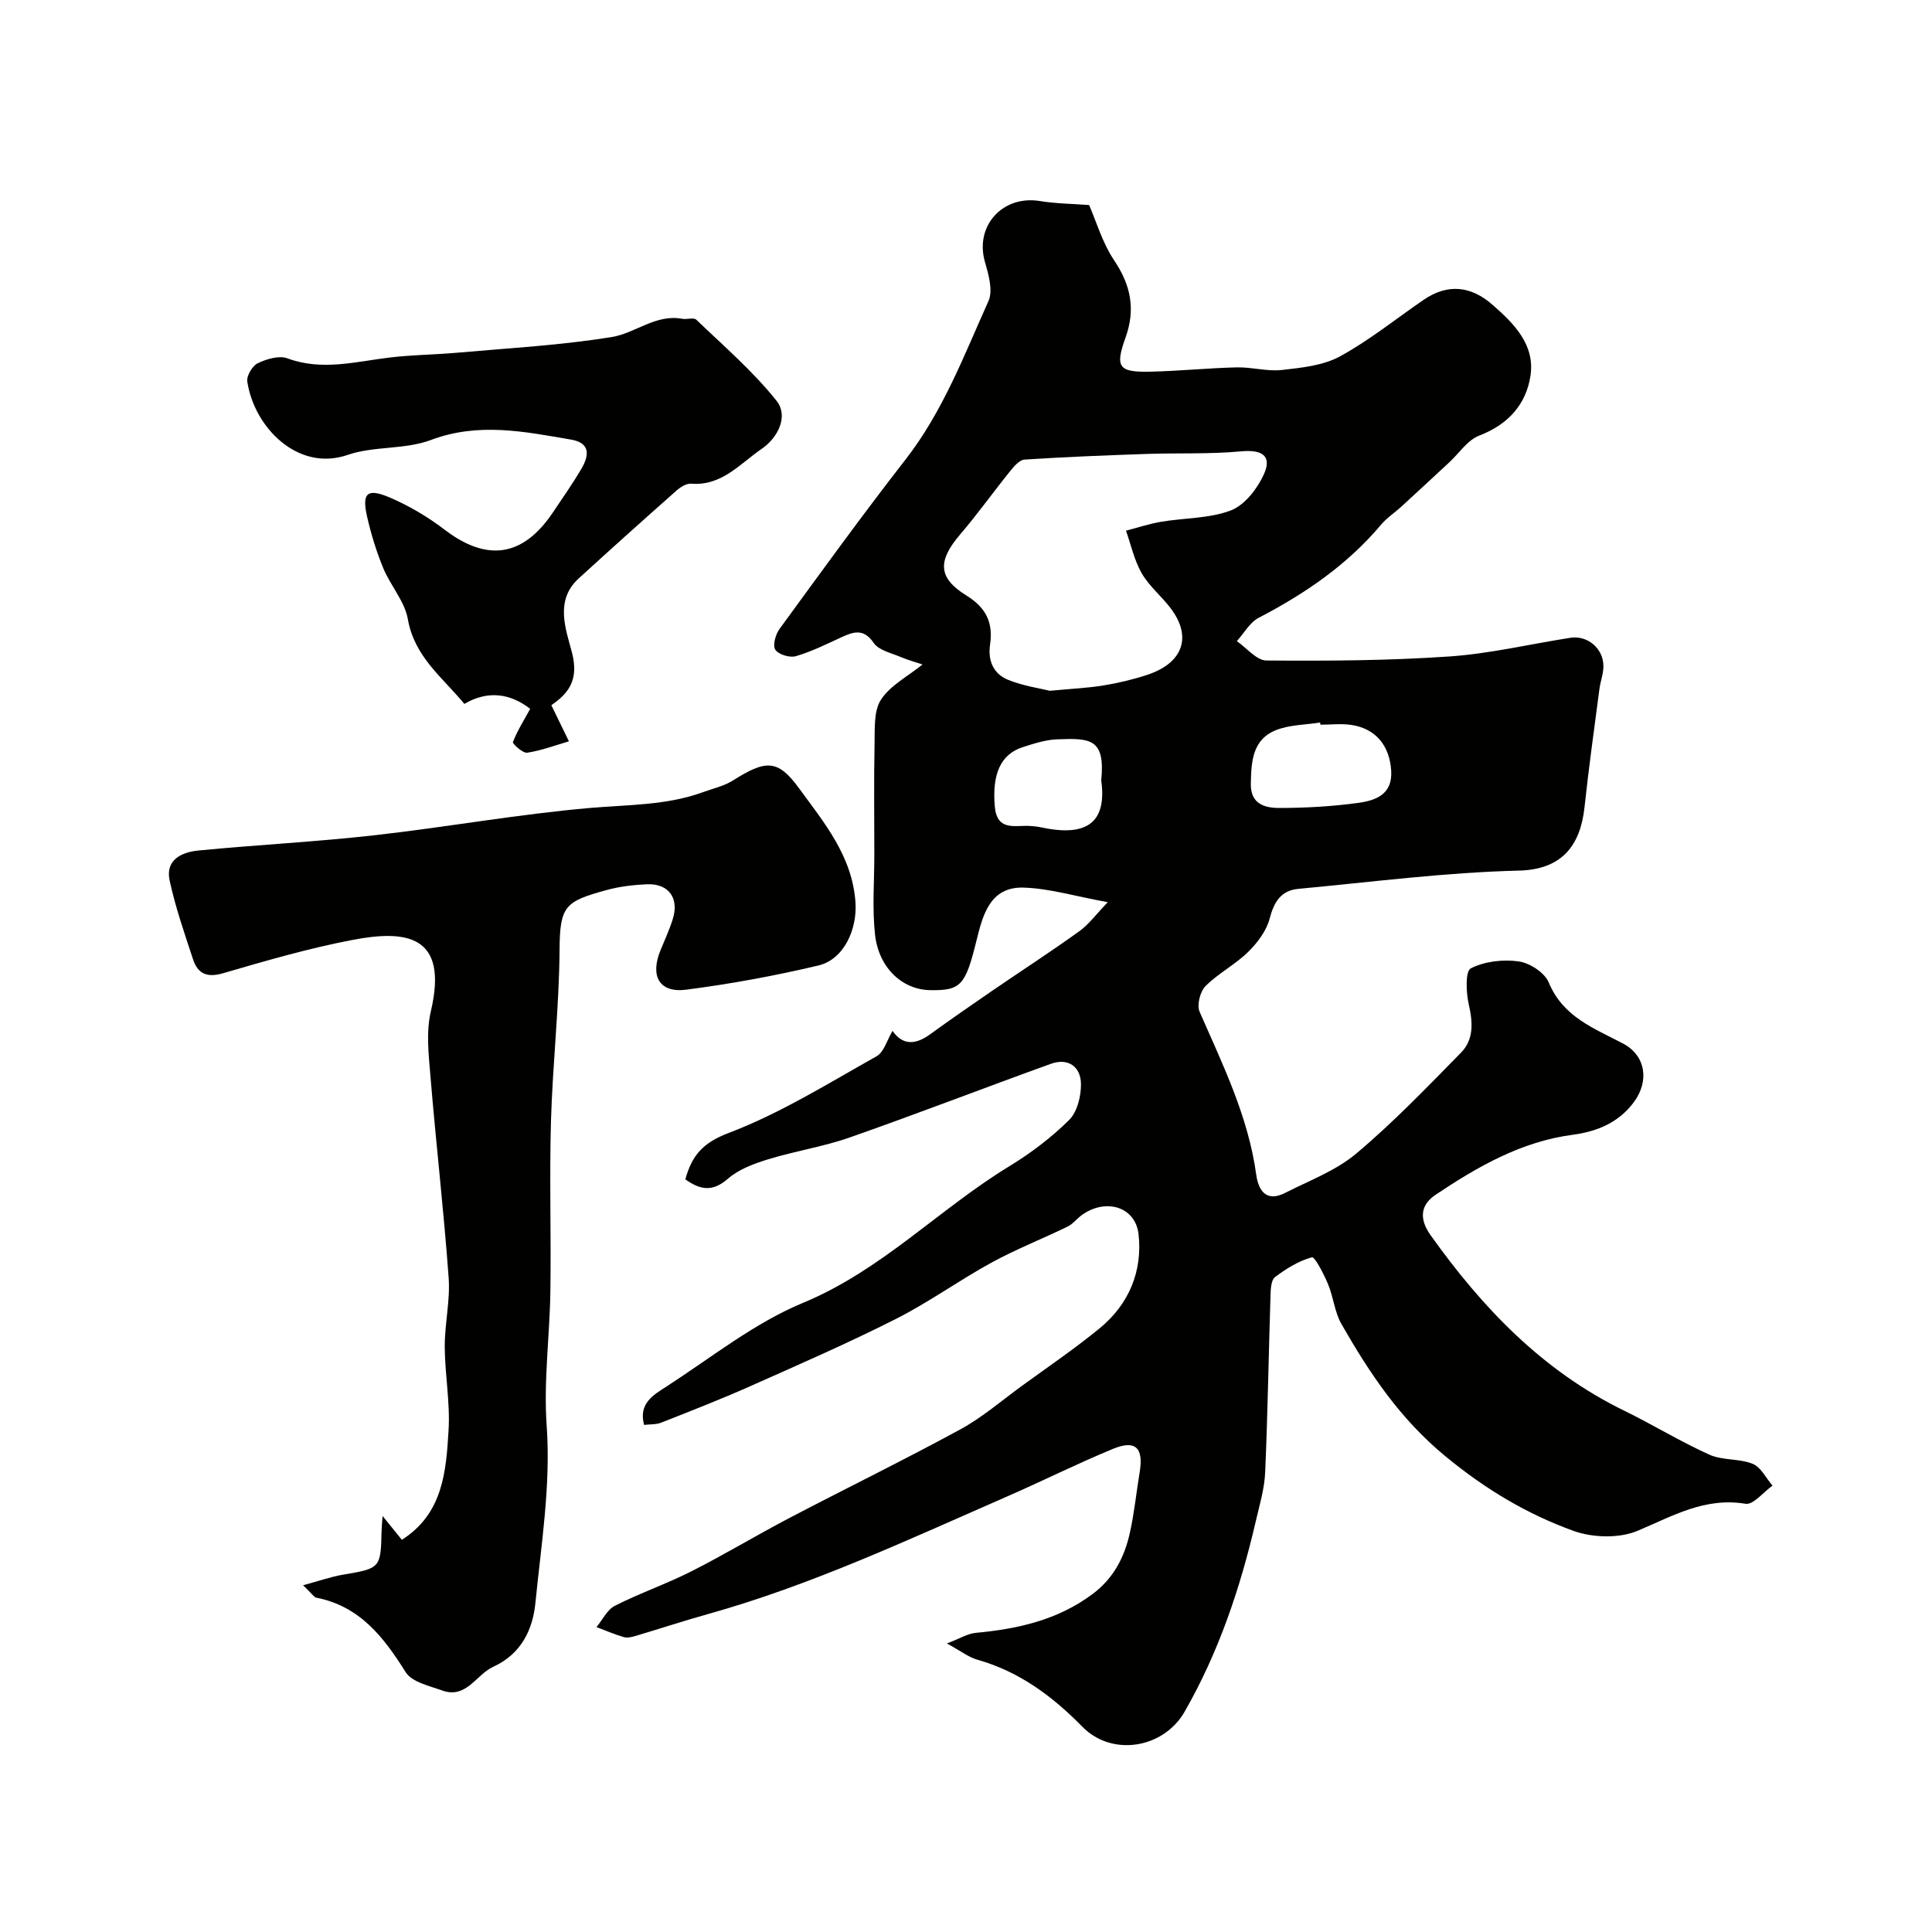 <svg enable-background="new 0 0 400 400" viewBox="0 0 400 400" xmlns="http://www.w3.org/2000/svg"><g fill="#010100"><path d="m196.04 340.26c2.7-1.02 4.28-2.03 5.94-2.19 8.71-.81 16.97-2.63 24.22-8.04 4.39-3.28 6.61-7.65 7.73-12.69.92-4.13 1.34-8.38 2.03-12.57.83-5.02-.87-6.72-5.52-4.8-7.47 3.08-14.7 6.71-22.11 9.94-20.3 8.86-40.37 18.29-61.8 24.28-5.01 1.4-9.95 3.03-14.93 4.51-.78.23-1.7.46-2.43.25-1.93-.56-3.79-1.37-5.67-2.08 1.25-1.51 2.21-3.61 3.82-4.42 5.15-2.61 10.66-4.51 15.82-7.12 6.81-3.45 13.37-7.41 20.13-10.96 11.82-6.19 23.83-12.05 35.55-18.43 4.55-2.48 8.56-5.96 12.78-9.03 5.39-3.92 10.92-7.68 16.07-11.9 6.05-4.96 8.9-11.79 8.06-19.44-.62-5.72-6.73-7.54-11.65-4.08-1.07.75-1.91 1.91-3.06 2.47-5.22 2.54-10.66 4.67-15.74 7.45-6.71 3.67-12.97 8.21-19.79 11.66-9.87 4.99-20.03 9.42-30.14 13.92-6.08 2.71-12.3 5.12-18.5 7.57-1 .39-2.19.3-3.5.45-1.21-4.52 2.04-6.25 4.62-7.93 9.31-6.02 18.21-13.17 28.31-17.35 16.23-6.72 28.11-19.38 42.67-28.26 4.44-2.71 8.71-5.93 12.39-9.58 1.7-1.68 2.51-4.99 2.46-7.54-.07-3.53-2.67-5.38-6.22-4.1-13.92 5.02-27.72 10.37-41.68 15.26-5.48 1.92-11.33 2.8-16.89 4.52-2.92.9-6.06 2.06-8.3 4.01-3.19 2.78-5.72 2.34-8.82.13 1.37-4.93 3.58-7.56 8.99-9.61 10.67-4.05 20.56-10.24 30.59-15.86 1.56-.87 2.19-3.39 3.32-5.27 2.13 3.08 4.8 2.87 7.78.71 4.22-3.06 8.51-6.03 12.81-8.98 6.02-4.13 12.15-8.09 18.07-12.35 2-1.44 3.52-3.55 5.9-6.02-6.82-1.24-12.12-2.87-17.47-3.02-6.86-.19-8.39 5.59-9.69 10.89-2.31 9.37-3.23 10.44-9.61 10.34-5.72-.09-10.63-4.55-11.41-11.47-.61-5.46-.15-11.04-.15-16.57 0-7.67-.11-15.34.05-23 .06-3.09-.19-6.77 1.33-9.11 1.92-2.94 5.52-4.79 8.6-7.28-1.01-.34-2.88-.85-4.66-1.6-1.91-.8-4.41-1.35-5.44-2.85-2.09-3.04-4.15-2.35-6.7-1.18-3.1 1.43-6.2 2.98-9.45 3.92-1.25.36-3.61-.36-4.24-1.36-.58-.91.07-3.18.91-4.32 8.58-11.75 17.1-23.54 26.04-35.01 7.74-9.94 12.13-21.57 17.19-32.84.98-2.18.01-5.53-.74-8.14-2.11-7.42 3.65-13.82 11.37-12.57 3.36.55 6.8.57 10.21.83 1.44 3.28 2.72 7.78 5.2 11.48 3.45 5.15 4.44 10.1 2.34 15.96-2.23 6.2-1.42 7.22 5.24 7.06 5.94-.14 11.87-.75 17.81-.89 3.11-.07 6.28.88 9.33.54 4.08-.46 8.52-.91 12.01-2.81 6.1-3.33 11.59-7.79 17.35-11.73 4.94-3.38 9.75-2.86 14.13.95 4.5 3.92 8.97 8.33 7.96 14.85-.92 5.92-4.66 10.05-10.61 12.33-2.41.92-4.14 3.63-6.18 5.52-3.34 3.09-6.67 6.2-10.03 9.27-1.34 1.22-2.91 2.23-4.06 3.6-7.02 8.35-15.77 14.33-25.37 19.32-1.85.96-3.05 3.2-4.54 4.84 2.04 1.4 4.08 4 6.13 4.01 12.6.1 25.23.03 37.79-.83 8.42-.57 16.74-2.56 25.12-3.87 3.59-.56 6.88 2.22 6.86 5.91-.01 1.6-.64 3.18-.84 4.79-1.06 8.11-2.2 16.22-3.07 24.35-.85 7.92-4.65 12.94-13.6 13.15-15.25.37-30.46 2.36-45.67 3.78-3.56.33-5.03 2.7-5.93 6.17-.66 2.54-2.54 5.02-4.48 6.92-2.67 2.61-6.16 4.4-8.79 7.04-1.12 1.13-1.83 3.92-1.23 5.3 4.79 10.96 10.08 21.69 11.73 33.75.44 3.19 2.03 5.77 5.93 3.79 5.03-2.56 10.55-4.61 14.78-8.17 7.67-6.44 14.64-13.72 21.68-20.88 2.69-2.74 2.46-6.29 1.61-10.01-.56-2.45-.73-6.86.42-7.45 2.86-1.46 6.67-1.9 9.92-1.44 2.29.32 5.38 2.32 6.22 4.36 2.96 7.14 9.35 9.47 15.36 12.63 4.74 2.49 5.51 7.8 2.24 12.18-3.17 4.25-7.65 6.06-12.62 6.72-10.68 1.41-19.7 6.6-28.4 12.42-3.2 2.14-3.41 5.05-1.05 8.36 10.72 15.05 23.19 28.1 40.08 36.34 5.96 2.91 11.64 6.41 17.67 9.12 2.71 1.22 6.16.76 8.95 1.89 1.7.69 2.75 2.95 4.1 4.51-1.88 1.33-3.98 4.03-5.59 3.76-8.42-1.39-15.05 2.52-22.3 5.58-3.82 1.62-9.33 1.47-13.32.03-9.64-3.48-18.24-8.63-26.46-15.4-9.5-7.82-15.76-17.26-21.59-27.44-1.41-2.47-1.65-5.59-2.77-8.26-.86-2.06-2.74-5.7-3.33-5.54-2.73.73-5.32 2.36-7.64 4.09-.79.59-.89 2.39-.93 3.65-.39 12.27-.58 24.54-1.11 36.8-.15 3.37-1.16 6.72-1.93 10.05-3.2 13.8-7.66 27.12-14.74 39.48-4.38 7.64-15.04 9.38-21.17 3.13-6.18-6.3-13.02-11.4-21.66-13.86-1.83-.49-3.43-1.77-6.4-3.39zm21.32-197.24c4.62-.44 7.91-.58 11.13-1.11 3.04-.5 6.07-1.22 9-2.18 7.48-2.45 9.37-7.92 4.85-13.84-1.89-2.48-4.43-4.54-5.96-7.2-1.54-2.68-2.21-5.86-3.26-8.82 2.44-.63 4.84-1.43 7.32-1.85 4.82-.81 9.96-.65 14.41-2.35 2.85-1.1 5.46-4.47 6.81-7.44 1.77-3.89-.37-5.19-4.75-4.78-6.45.6-12.97.31-19.46.53-8.45.29-16.89.62-25.33 1.17-1.05.07-2.18 1.39-2.97 2.38-3.49 4.32-6.72 8.86-10.33 13.08-4.63 5.42-4.75 8.96 1.23 12.66 4.23 2.62 5.58 5.72 4.93 10.2-.49 3.4.75 6.09 3.78 7.3 3.13 1.26 6.57 1.75 8.6 2.25zm56.02 7.02c-.02-.15-.04-.3-.06-.45-3.05.48-6.29.46-9.1 1.56-4.94 1.94-5.16 6.55-5.25 11.12-.08 4.2 2.9 5.01 5.85 5.01 5.47 0 10.97-.31 16.39-1.05 3.58-.49 7.15-1.73 6.82-6.7-.34-5.13-3.16-8.65-8.18-9.43-2.12-.33-4.32-.06-6.47-.06zm-45.38 11.53c.85-8.69-2.25-8.76-9.14-8.5-2.37.09-4.76.87-7.06 1.6-4.66 1.48-6.41 5.63-5.84 12.28.45 5.22 4.17 3.88 7.25 4.05.81.04 1.63.14 2.43.31 9.9 2.12 13.49-1.47 12.36-9.74z"/><path d="m62.75 328.21c3.46-.94 5.81-1.77 8.22-2.18 7.78-1.32 7.86-1.34 8.03-9.07.02-.77.1-1.54.21-3.09 1.68 2.08 2.85 3.53 3.99 4.93 8.53-5.42 9.16-14.17 9.67-22.66.35-5.73-.76-11.52-.79-17.29-.02-4.77 1.15-9.57.81-14.29-1.01-13.92-2.62-27.8-3.77-41.72-.37-4.47-.92-9.19.08-13.45 3.73-15.85-5.13-16.9-16.16-14.8-9.08 1.73-18.01 4.33-26.9 6.92-3.34.97-5.21.04-6.17-2.88-1.78-5.39-3.65-10.79-4.85-16.33-.93-4.31 2.53-5.88 5.96-6.21 12.12-1.18 24.29-1.79 36.38-3.15 14.96-1.68 29.82-4.38 44.8-5.67 7.86-.68 15.74-.51 23.28-3.26 2.09-.76 4.36-1.26 6.2-2.42 6.73-4.24 9.24-4.48 13.62 1.52 5.22 7.15 11.11 14.12 11.76 23.75.37 5.51-2.37 11.77-7.67 13.03-9.01 2.14-18.17 3.82-27.35 5.01-5.6.73-7.57-2.81-5.33-8.21.87-2.11 1.83-4.2 2.51-6.37 1.39-4.38-.85-7.45-5.38-7.24-2.77.13-5.59.45-8.25 1.18-8.64 2.36-9.74 3.25-9.8 12.38-.08 11.86-1.44 23.71-1.78 35.58-.33 11.69.05 23.4-.12 35.1-.13 9.27-1.42 18.59-.77 27.79.88 12.41-1.12 24.5-2.32 36.68-.55 5.61-2.92 10.63-8.74 13.3-3.55 1.62-5.56 6.71-10.6 4.9-2.66-.96-6.24-1.73-7.52-3.77-4.57-7.28-9.49-13.67-18.52-15.44-.53-.14-.95-.89-2.73-2.57z"/><path d="m114.15 146.01c1.31 2.69 2.47 5.08 3.64 7.47-2.87.84-5.71 1.92-8.64 2.36-.9.14-3.09-1.86-2.95-2.21.89-2.33 2.26-4.47 3.57-6.87-4.13-3.22-8.81-3.87-13.63-1.02-4.45-5.43-10.32-9.69-11.7-17.55-.65-3.7-3.6-6.94-5.09-10.56-1.41-3.42-2.52-7.02-3.34-10.63-1.13-4.96 0-6.01 4.77-3.96 3.98 1.71 7.83 4 11.28 6.63 8.76 6.69 16.21 5.65 22.4-3.56 2-2.98 4.07-5.93 5.89-9.01 1.58-2.67 2.02-5.37-2.09-6.08-9.66-1.66-19.18-3.64-29.06.08-5.37 2.02-11.79 1.21-17.25 3.09-10.3 3.55-19.35-5.75-20.75-15.2-.18-1.18 1.05-3.25 2.17-3.79 1.83-.87 4.4-1.65 6.13-1.01 7.18 2.66 14.13.67 21.2-.17 4.73-.57 9.53-.59 14.28-1.02 10.6-.95 21.28-1.52 31.76-3.24 4.82-.79 9.02-4.77 14.49-3.76.97.18 2.39-.32 2.93.19 5.67 5.44 11.69 10.63 16.57 16.73 2.67 3.33.18 7.82-2.99 9.98-4.46 3.04-8.28 7.76-14.64 7.24-.98-.08-2.23.71-3.05 1.44-6.8 6.02-13.56 12.07-20.26 18.2-4.99 4.57-2.61 10.56-1.38 15.28 1.55 5.93-.91 8.6-4.26 10.95z"/></g></svg>